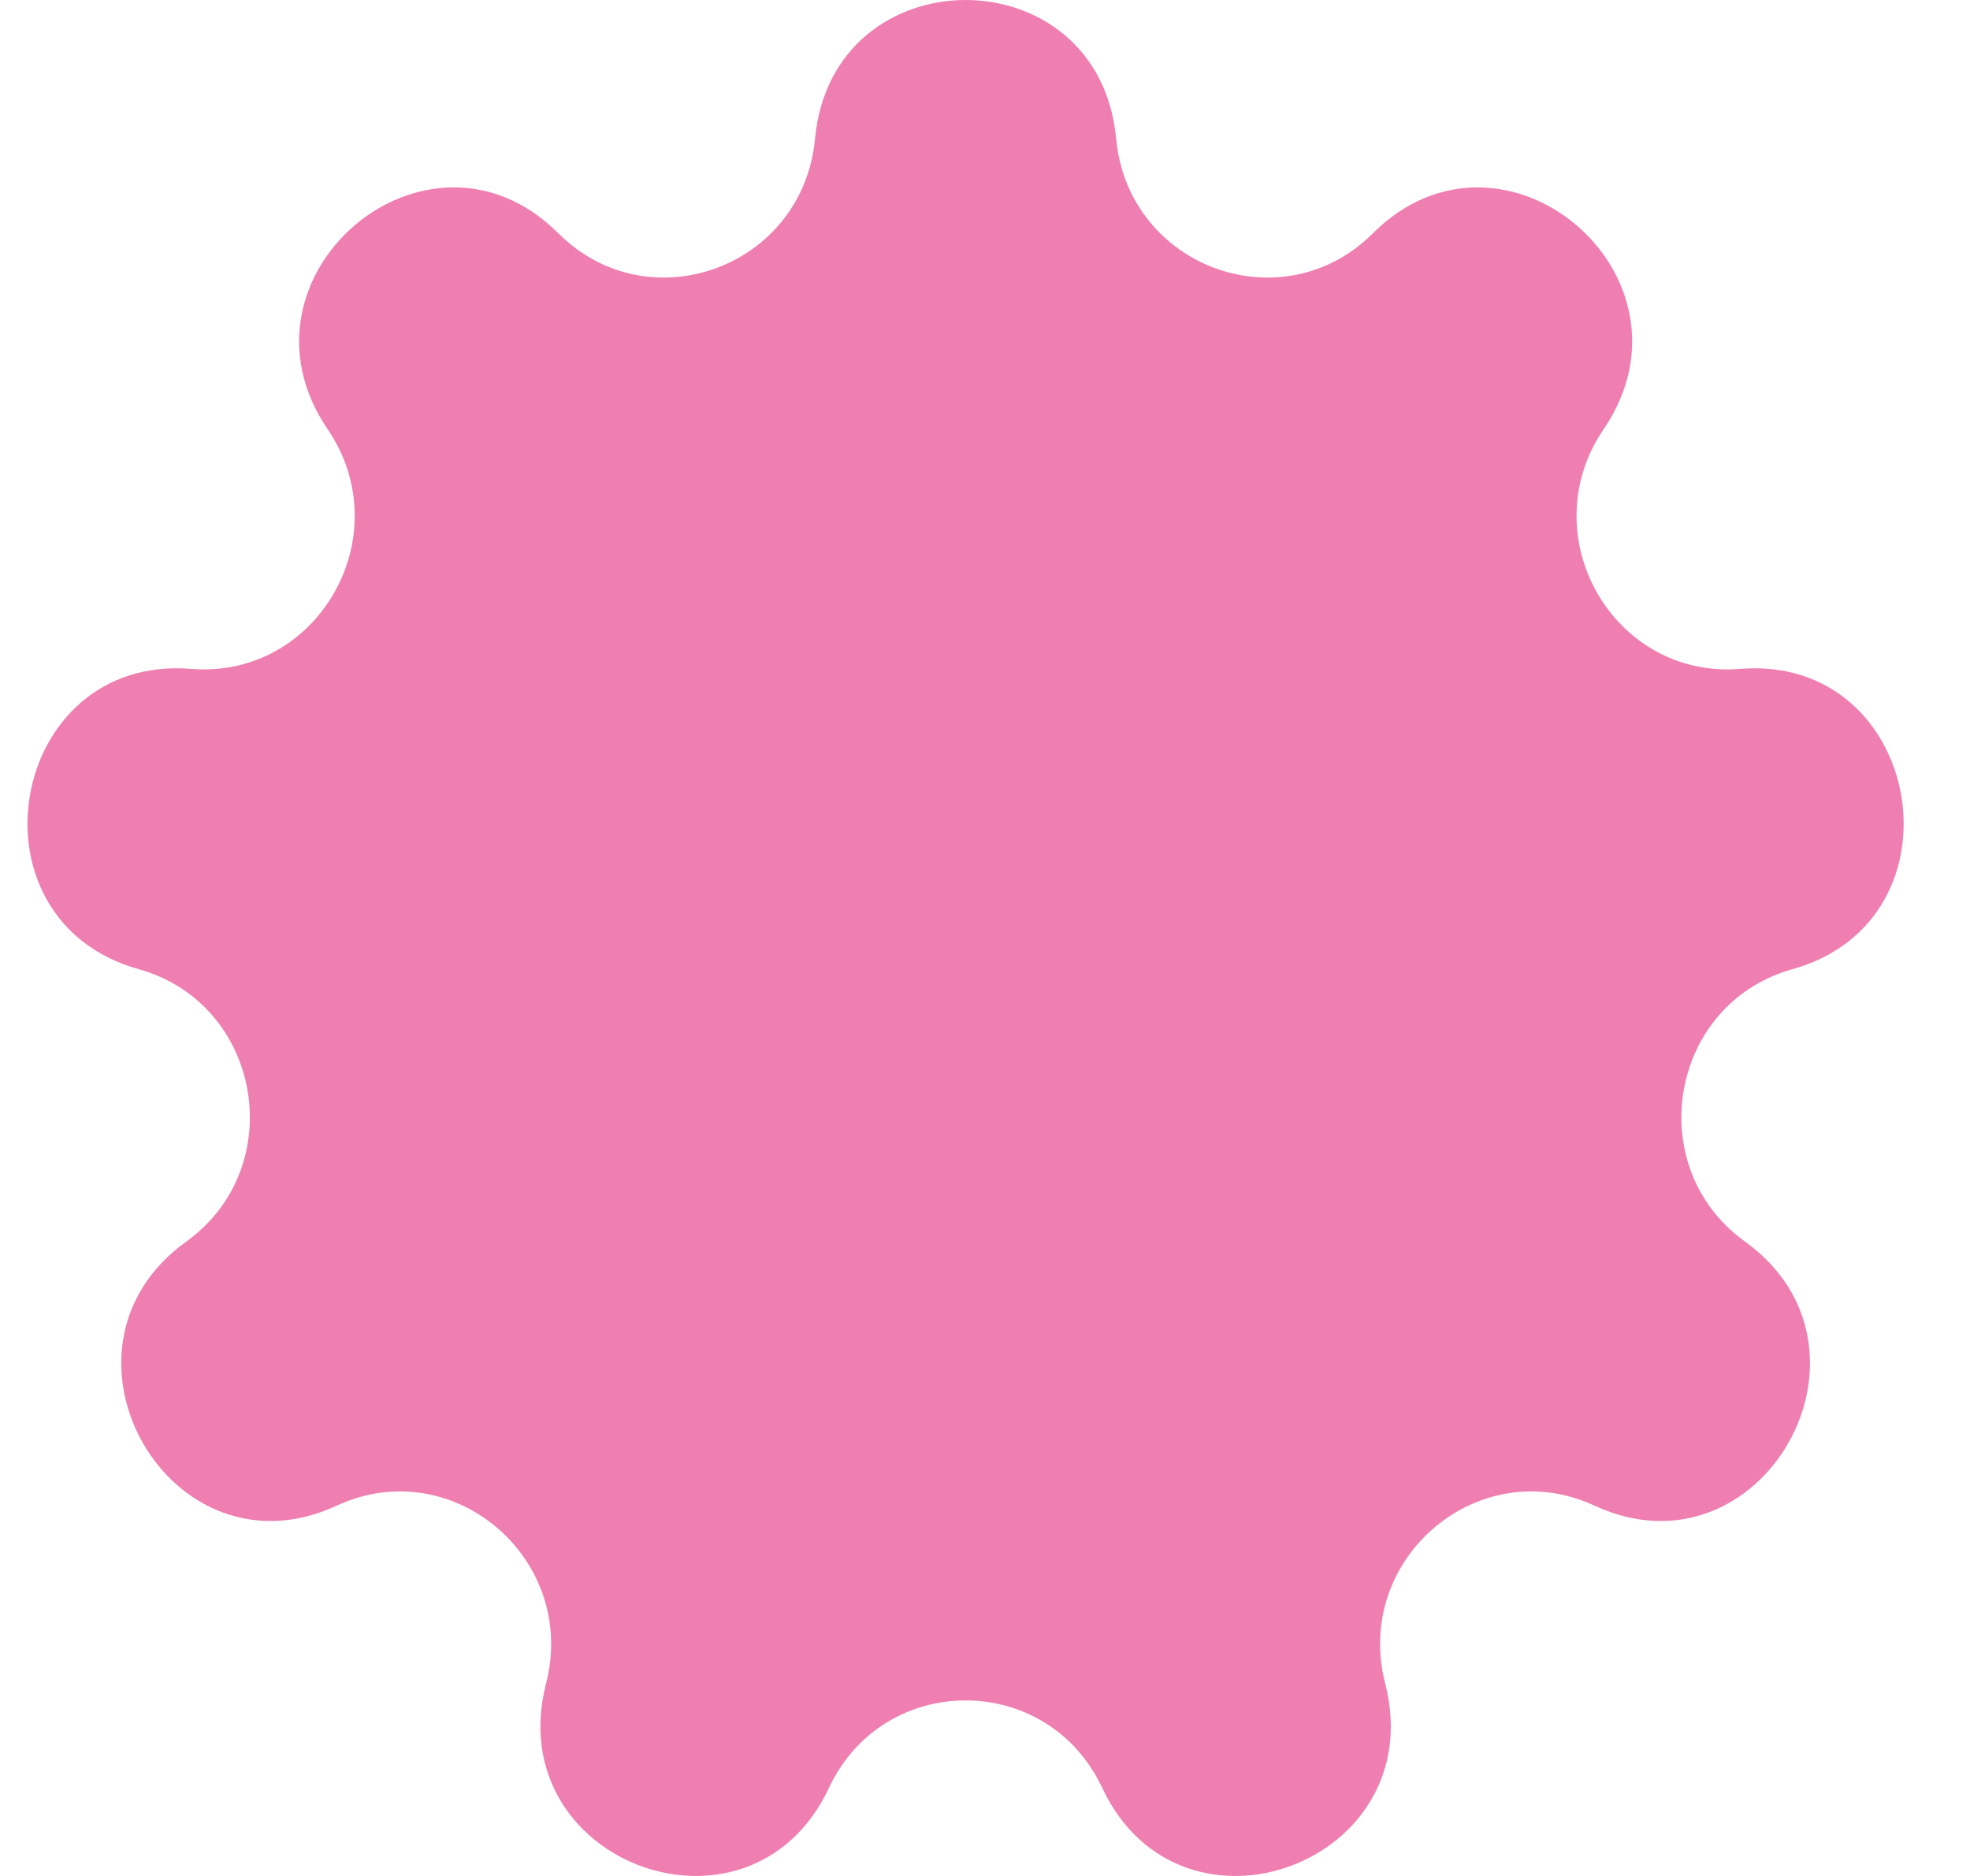 <?xml version="1.0" encoding="UTF-8"?> <svg xmlns="http://www.w3.org/2000/svg" width="21" height="20" viewBox="0 0 21 20" fill="none"><path d="M8.688 1.479C8.873 -0.493 11.714 -0.493 11.898 1.479C12.027 2.848 13.667 3.453 14.635 2.487C16.028 1.097 18.204 2.947 17.094 4.577C16.323 5.71 17.196 7.241 18.55 7.131C20.499 6.973 20.992 9.806 19.107 10.333C17.798 10.698 17.495 12.44 18.602 13.237C20.195 14.385 18.775 16.876 16.997 16.052C15.761 15.48 14.424 16.617 14.766 17.948C15.258 19.865 12.589 20.849 11.749 19.06C11.166 17.818 9.42 17.818 8.837 19.06C7.998 20.849 5.328 19.865 5.821 17.948C6.163 16.617 4.825 15.48 3.59 16.052C1.812 16.876 0.391 14.385 1.985 13.237C3.092 12.44 2.789 10.698 1.479 10.333C-0.406 9.806 0.087 6.973 2.036 7.131C3.391 7.241 4.264 5.71 3.493 4.577C2.383 2.947 4.559 1.097 5.952 2.487C6.919 3.453 8.56 2.848 8.688 1.479Z" fill="#EF7FB1"></path></svg> 